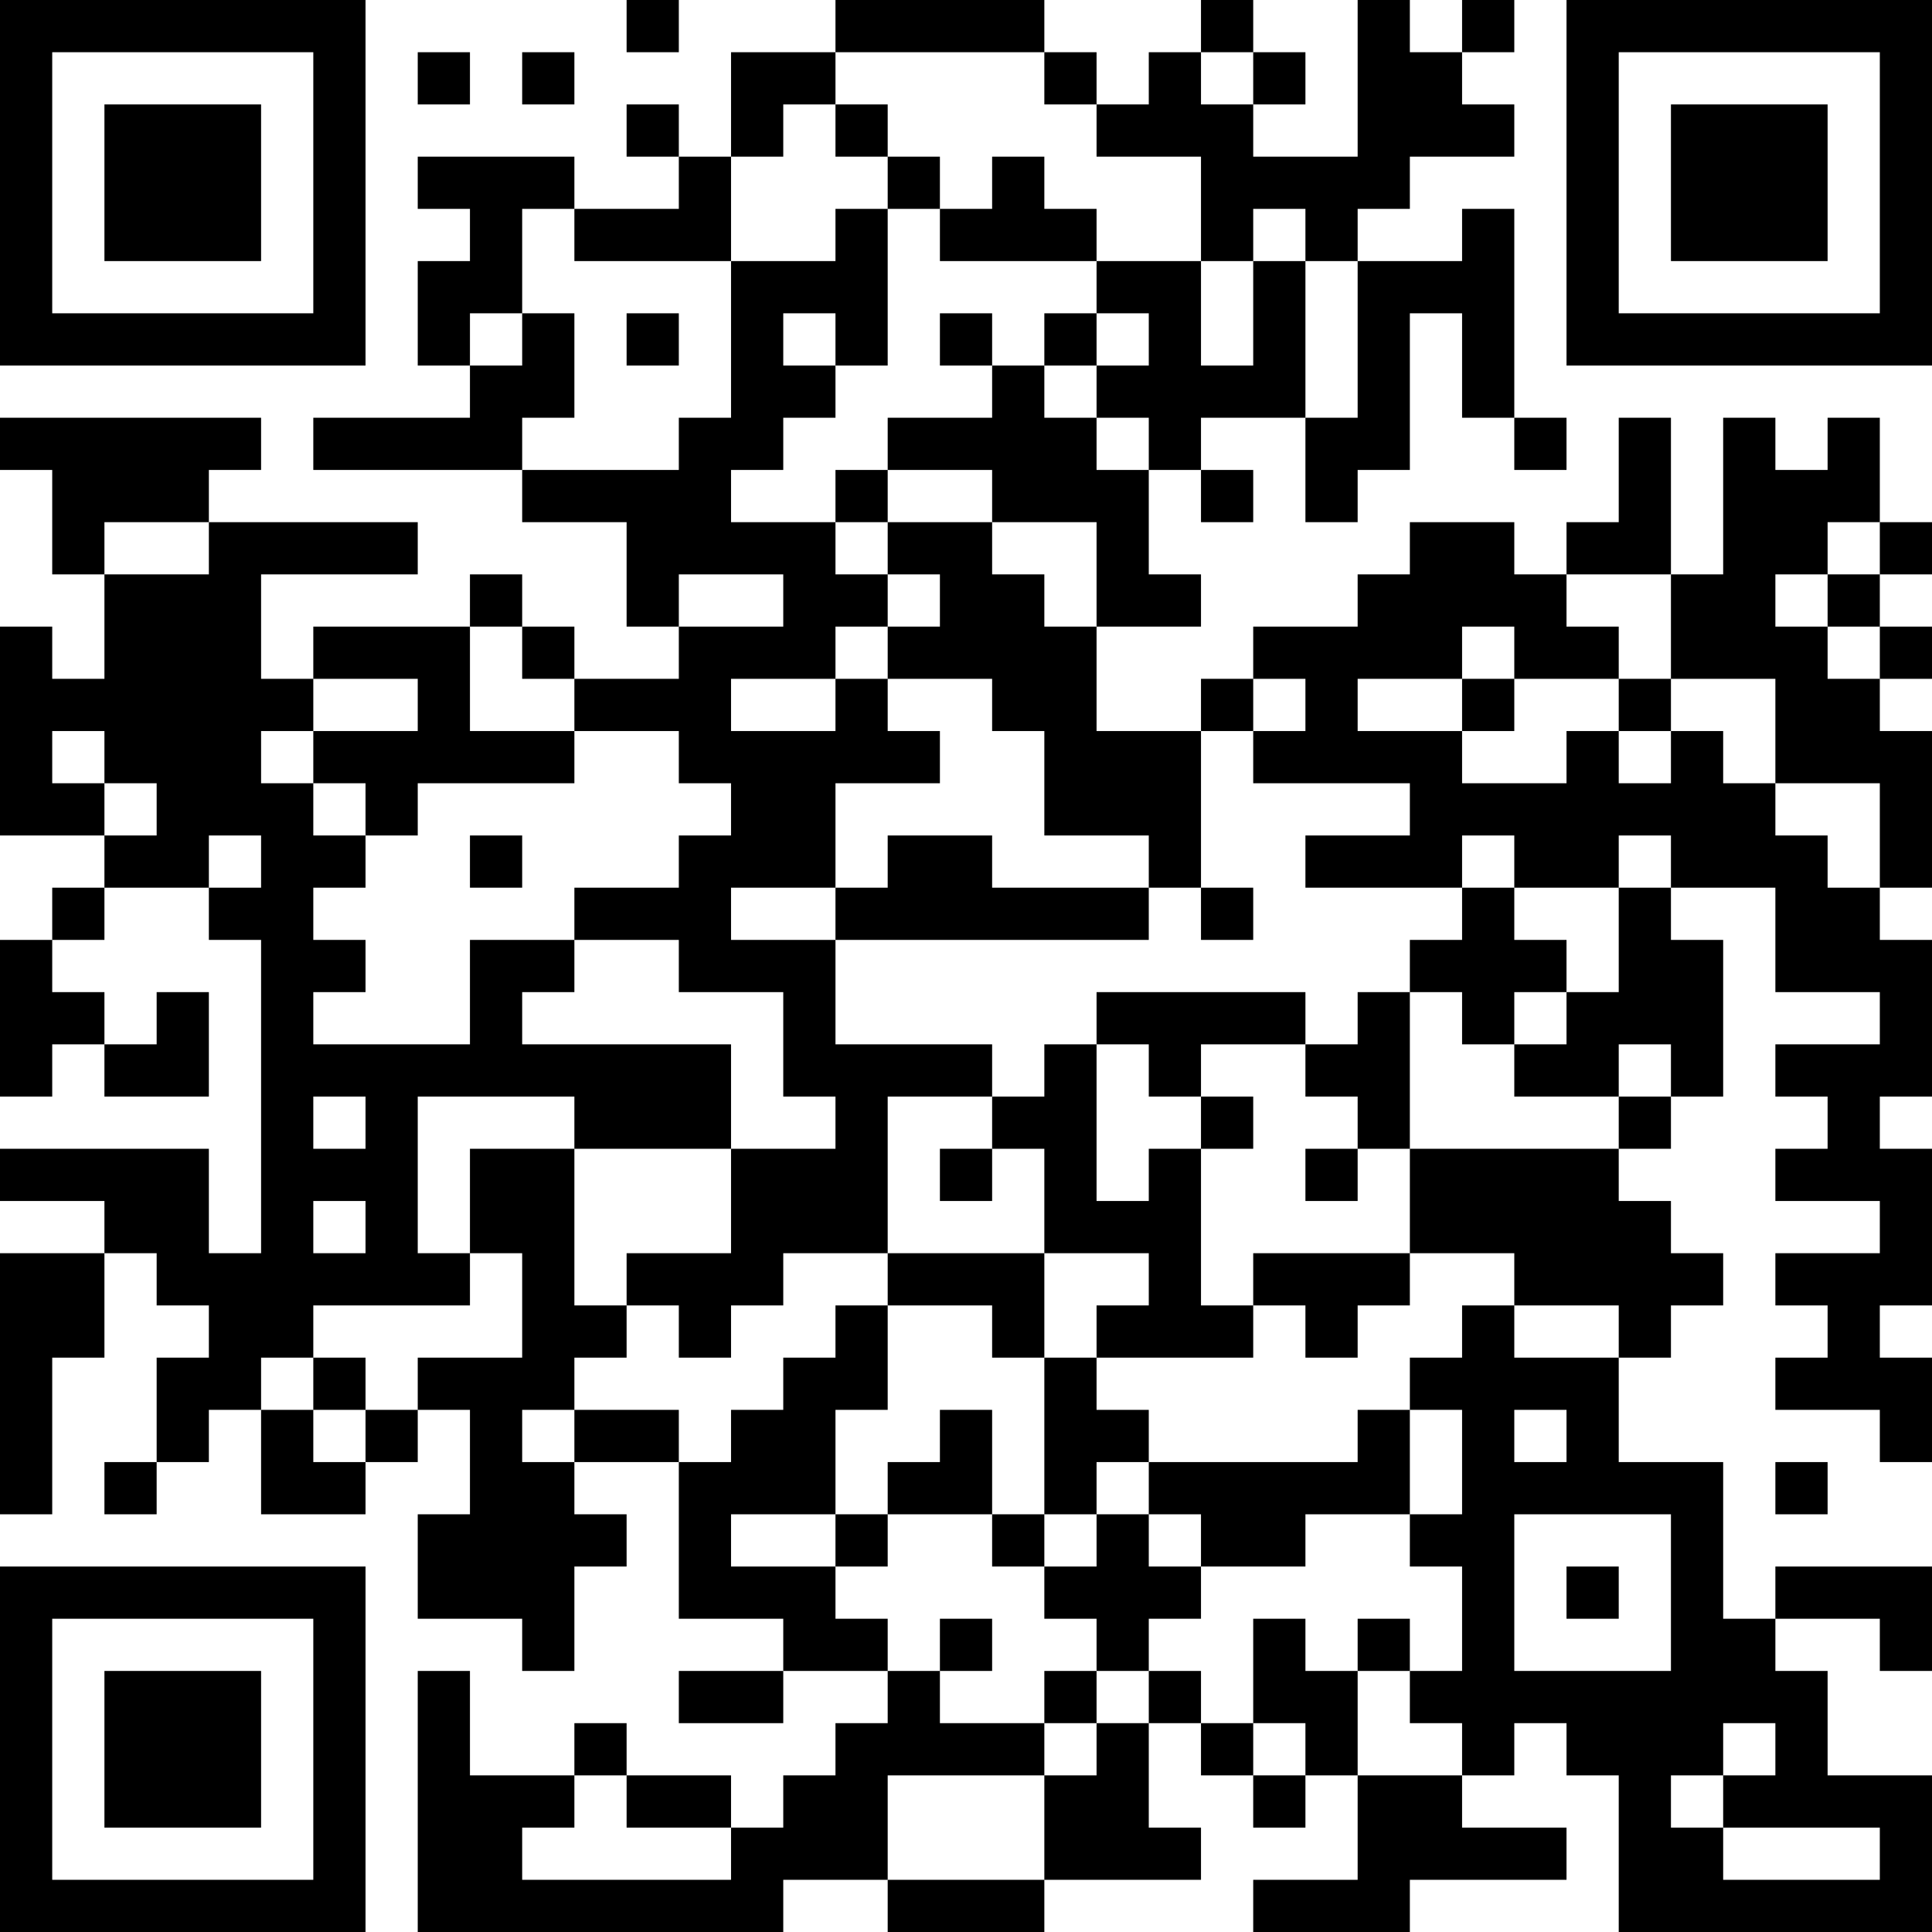 <?xml version="1.0" encoding="UTF-8"?>
<svg xmlns="http://www.w3.org/2000/svg" version="1.1" width="400" height="400" viewBox="0 0 400 400"><rect x="0" y="0" width="400" height="400" fill="#ffffff"/><g transform="scale(10.811)"><g transform="translate(0,0)"><path fill-rule="evenodd" d="M12 0L12 1L13 1L13 0ZM16 0L16 1L14 1L14 3L13 3L13 2L12 2L12 3L13 3L13 4L11 4L11 3L8 3L8 4L9 4L9 5L8 5L8 7L9 7L9 8L6 8L6 9L10 9L10 10L12 10L12 12L13 12L13 13L11 13L11 12L10 12L10 11L9 11L9 12L6 12L6 13L5 13L5 11L8 11L8 10L4 10L4 9L5 9L5 8L0 8L0 9L1 9L1 11L2 11L2 13L1 13L1 12L0 12L0 16L2 16L2 17L1 17L1 18L0 18L0 21L1 21L1 20L2 20L2 21L4 21L4 19L3 19L3 20L2 20L2 19L1 19L1 18L2 18L2 17L4 17L4 18L5 18L5 24L4 24L4 22L0 22L0 23L2 23L2 24L0 24L0 29L1 29L1 26L2 26L2 24L3 24L3 25L4 25L4 26L3 26L3 28L2 28L2 29L3 29L3 28L4 28L4 27L5 27L5 29L7 29L7 28L8 28L8 27L9 27L9 29L8 29L8 31L10 31L10 32L11 32L11 30L12 30L12 29L11 29L11 28L13 28L13 31L15 31L15 32L13 32L13 33L15 33L15 32L17 32L17 33L16 33L16 34L15 34L15 35L14 35L14 34L12 34L12 33L11 33L11 34L9 34L9 32L8 32L8 37L15 37L15 36L17 36L17 37L20 37L20 36L23 36L23 35L22 35L22 33L23 33L23 34L24 34L24 35L25 35L25 34L26 34L26 36L24 36L24 37L27 37L27 36L30 36L30 35L28 35L28 34L29 34L29 33L30 33L30 34L31 34L31 37L37 37L37 34L35 34L35 32L34 32L34 31L36 31L36 32L37 32L37 30L34 30L34 31L33 31L33 28L31 28L31 26L32 26L32 25L33 25L33 24L32 24L32 23L31 23L31 22L32 22L32 21L33 21L33 18L32 18L32 17L34 17L34 19L36 19L36 20L34 20L34 21L35 21L35 22L34 22L34 23L36 23L36 24L34 24L34 25L35 25L35 26L34 26L34 27L36 27L36 28L37 28L37 26L36 26L36 25L37 25L37 22L36 22L36 21L37 21L37 18L36 18L36 17L37 17L37 14L36 14L36 13L37 13L37 12L36 12L36 11L37 11L37 10L36 10L36 8L35 8L35 9L34 9L34 8L33 8L33 11L32 11L32 8L31 8L31 10L30 10L30 11L29 11L29 10L27 10L27 11L26 11L26 12L24 12L24 13L23 13L23 14L21 14L21 12L23 12L23 11L22 11L22 9L23 9L23 10L24 10L24 9L23 9L23 8L25 8L25 10L26 10L26 9L27 9L27 6L28 6L28 8L29 8L29 9L30 9L30 8L29 8L29 4L28 4L28 5L26 5L26 4L27 4L27 3L29 3L29 2L28 2L28 1L29 1L29 0L28 0L28 1L27 1L27 0L26 0L26 3L24 3L24 2L25 2L25 1L24 1L24 0L23 0L23 1L22 1L22 2L21 2L21 1L20 1L20 0ZM8 1L8 2L9 2L9 1ZM10 1L10 2L11 2L11 1ZM16 1L16 2L15 2L15 3L14 3L14 5L11 5L11 4L10 4L10 6L9 6L9 7L10 7L10 6L11 6L11 8L10 8L10 9L13 9L13 8L14 8L14 5L16 5L16 4L17 4L17 7L16 7L16 6L15 6L15 7L16 7L16 8L15 8L15 9L14 9L14 10L16 10L16 11L17 11L17 12L16 12L16 13L14 13L14 14L16 14L16 13L17 13L17 14L18 14L18 15L16 15L16 17L14 17L14 18L16 18L16 20L19 20L19 21L17 21L17 24L15 24L15 25L14 25L14 26L13 26L13 25L12 25L12 24L14 24L14 22L16 22L16 21L15 21L15 19L13 19L13 18L11 18L11 17L13 17L13 16L14 16L14 15L13 15L13 14L11 14L11 13L10 13L10 12L9 12L9 14L11 14L11 15L8 15L8 16L7 16L7 15L6 15L6 14L8 14L8 13L6 13L6 14L5 14L5 15L6 15L6 16L7 16L7 17L6 17L6 18L7 18L7 19L6 19L6 20L9 20L9 18L11 18L11 19L10 19L10 20L14 20L14 22L11 22L11 21L8 21L8 24L9 24L9 25L6 25L6 26L5 26L5 27L6 27L6 28L7 28L7 27L8 27L8 26L10 26L10 24L9 24L9 22L11 22L11 25L12 25L12 26L11 26L11 27L10 27L10 28L11 28L11 27L13 27L13 28L14 28L14 27L15 27L15 26L16 26L16 25L17 25L17 27L16 27L16 29L14 29L14 30L16 30L16 31L17 31L17 32L18 32L18 33L20 33L20 34L17 34L17 36L20 36L20 34L21 34L21 33L22 33L22 32L23 32L23 33L24 33L24 34L25 34L25 33L24 33L24 31L25 31L25 32L26 32L26 34L28 34L28 33L27 33L27 32L28 32L28 30L27 30L27 29L28 29L28 27L27 27L27 26L28 26L28 25L29 25L29 26L31 26L31 25L29 25L29 24L27 24L27 22L31 22L31 21L32 21L32 20L31 20L31 21L29 21L29 20L30 20L30 19L31 19L31 17L32 17L32 16L31 16L31 17L29 17L29 16L28 16L28 17L25 17L25 16L27 16L27 15L24 15L24 14L25 14L25 13L24 13L24 14L23 14L23 17L22 17L22 16L20 16L20 14L19 14L19 13L17 13L17 12L18 12L18 11L17 11L17 10L19 10L19 11L20 11L20 12L21 12L21 10L19 10L19 9L17 9L17 8L19 8L19 7L20 7L20 8L21 8L21 9L22 9L22 8L21 8L21 7L22 7L22 6L21 6L21 5L23 5L23 7L24 7L24 5L25 5L25 8L26 8L26 5L25 5L25 4L24 4L24 5L23 5L23 3L21 3L21 2L20 2L20 1ZM23 1L23 2L24 2L24 1ZM16 2L16 3L17 3L17 4L18 4L18 5L21 5L21 4L20 4L20 3L19 3L19 4L18 4L18 3L17 3L17 2ZM12 6L12 7L13 7L13 6ZM18 6L18 7L19 7L19 6ZM20 6L20 7L21 7L21 6ZM16 9L16 10L17 10L17 9ZM2 10L2 11L4 11L4 10ZM35 10L35 11L34 11L34 12L35 12L35 13L36 13L36 12L35 12L35 11L36 11L36 10ZM13 11L13 12L15 12L15 11ZM30 11L30 12L31 12L31 13L29 13L29 12L28 12L28 13L26 13L26 14L28 14L28 15L30 15L30 14L31 14L31 15L32 15L32 14L33 14L33 15L34 15L34 16L35 16L35 17L36 17L36 15L34 15L34 13L32 13L32 11ZM28 13L28 14L29 14L29 13ZM31 13L31 14L32 14L32 13ZM1 14L1 15L2 15L2 16L3 16L3 15L2 15L2 14ZM4 16L4 17L5 17L5 16ZM9 16L9 17L10 17L10 16ZM17 16L17 17L16 17L16 18L22 18L22 17L19 17L19 16ZM23 17L23 18L24 18L24 17ZM28 17L28 18L27 18L27 19L26 19L26 20L25 20L25 19L21 19L21 20L20 20L20 21L19 21L19 22L18 22L18 23L19 23L19 22L20 22L20 24L17 24L17 25L19 25L19 26L20 26L20 29L19 29L19 27L18 27L18 28L17 28L17 29L16 29L16 30L17 30L17 29L19 29L19 30L20 30L20 31L21 31L21 32L20 32L20 33L21 33L21 32L22 32L22 31L23 31L23 30L25 30L25 29L27 29L27 27L26 27L26 28L22 28L22 27L21 27L21 26L24 26L24 25L25 25L25 26L26 26L26 25L27 25L27 24L24 24L24 25L23 25L23 22L24 22L24 21L23 21L23 20L25 20L25 21L26 21L26 22L25 22L25 23L26 23L26 22L27 22L27 19L28 19L28 20L29 20L29 19L30 19L30 18L29 18L29 17ZM21 20L21 23L22 23L22 22L23 22L23 21L22 21L22 20ZM6 21L6 22L7 22L7 21ZM6 23L6 24L7 24L7 23ZM20 24L20 26L21 26L21 25L22 25L22 24ZM6 26L6 27L7 27L7 26ZM29 27L29 28L30 28L30 27ZM21 28L21 29L20 29L20 30L21 30L21 29L22 29L22 30L23 30L23 29L22 29L22 28ZM34 28L34 29L35 29L35 28ZM29 29L29 32L32 32L32 29ZM30 30L30 31L31 31L31 30ZM18 31L18 32L19 32L19 31ZM26 31L26 32L27 32L27 31ZM33 33L33 34L32 34L32 35L33 35L33 36L36 36L36 35L33 35L33 34L34 34L34 33ZM11 34L11 35L10 35L10 36L14 36L14 35L12 35L12 34ZM0 0L0 7L7 7L7 0ZM1 1L1 6L6 6L6 1ZM2 2L2 5L5 5L5 2ZM30 0L30 7L37 7L37 0ZM31 1L31 6L36 6L36 1ZM32 2L32 5L35 5L35 2ZM0 30L0 37L7 37L7 30ZM1 31L1 36L6 36L6 31ZM2 32L2 35L5 35L5 32Z" fill="#000000"/></g></g></svg>
